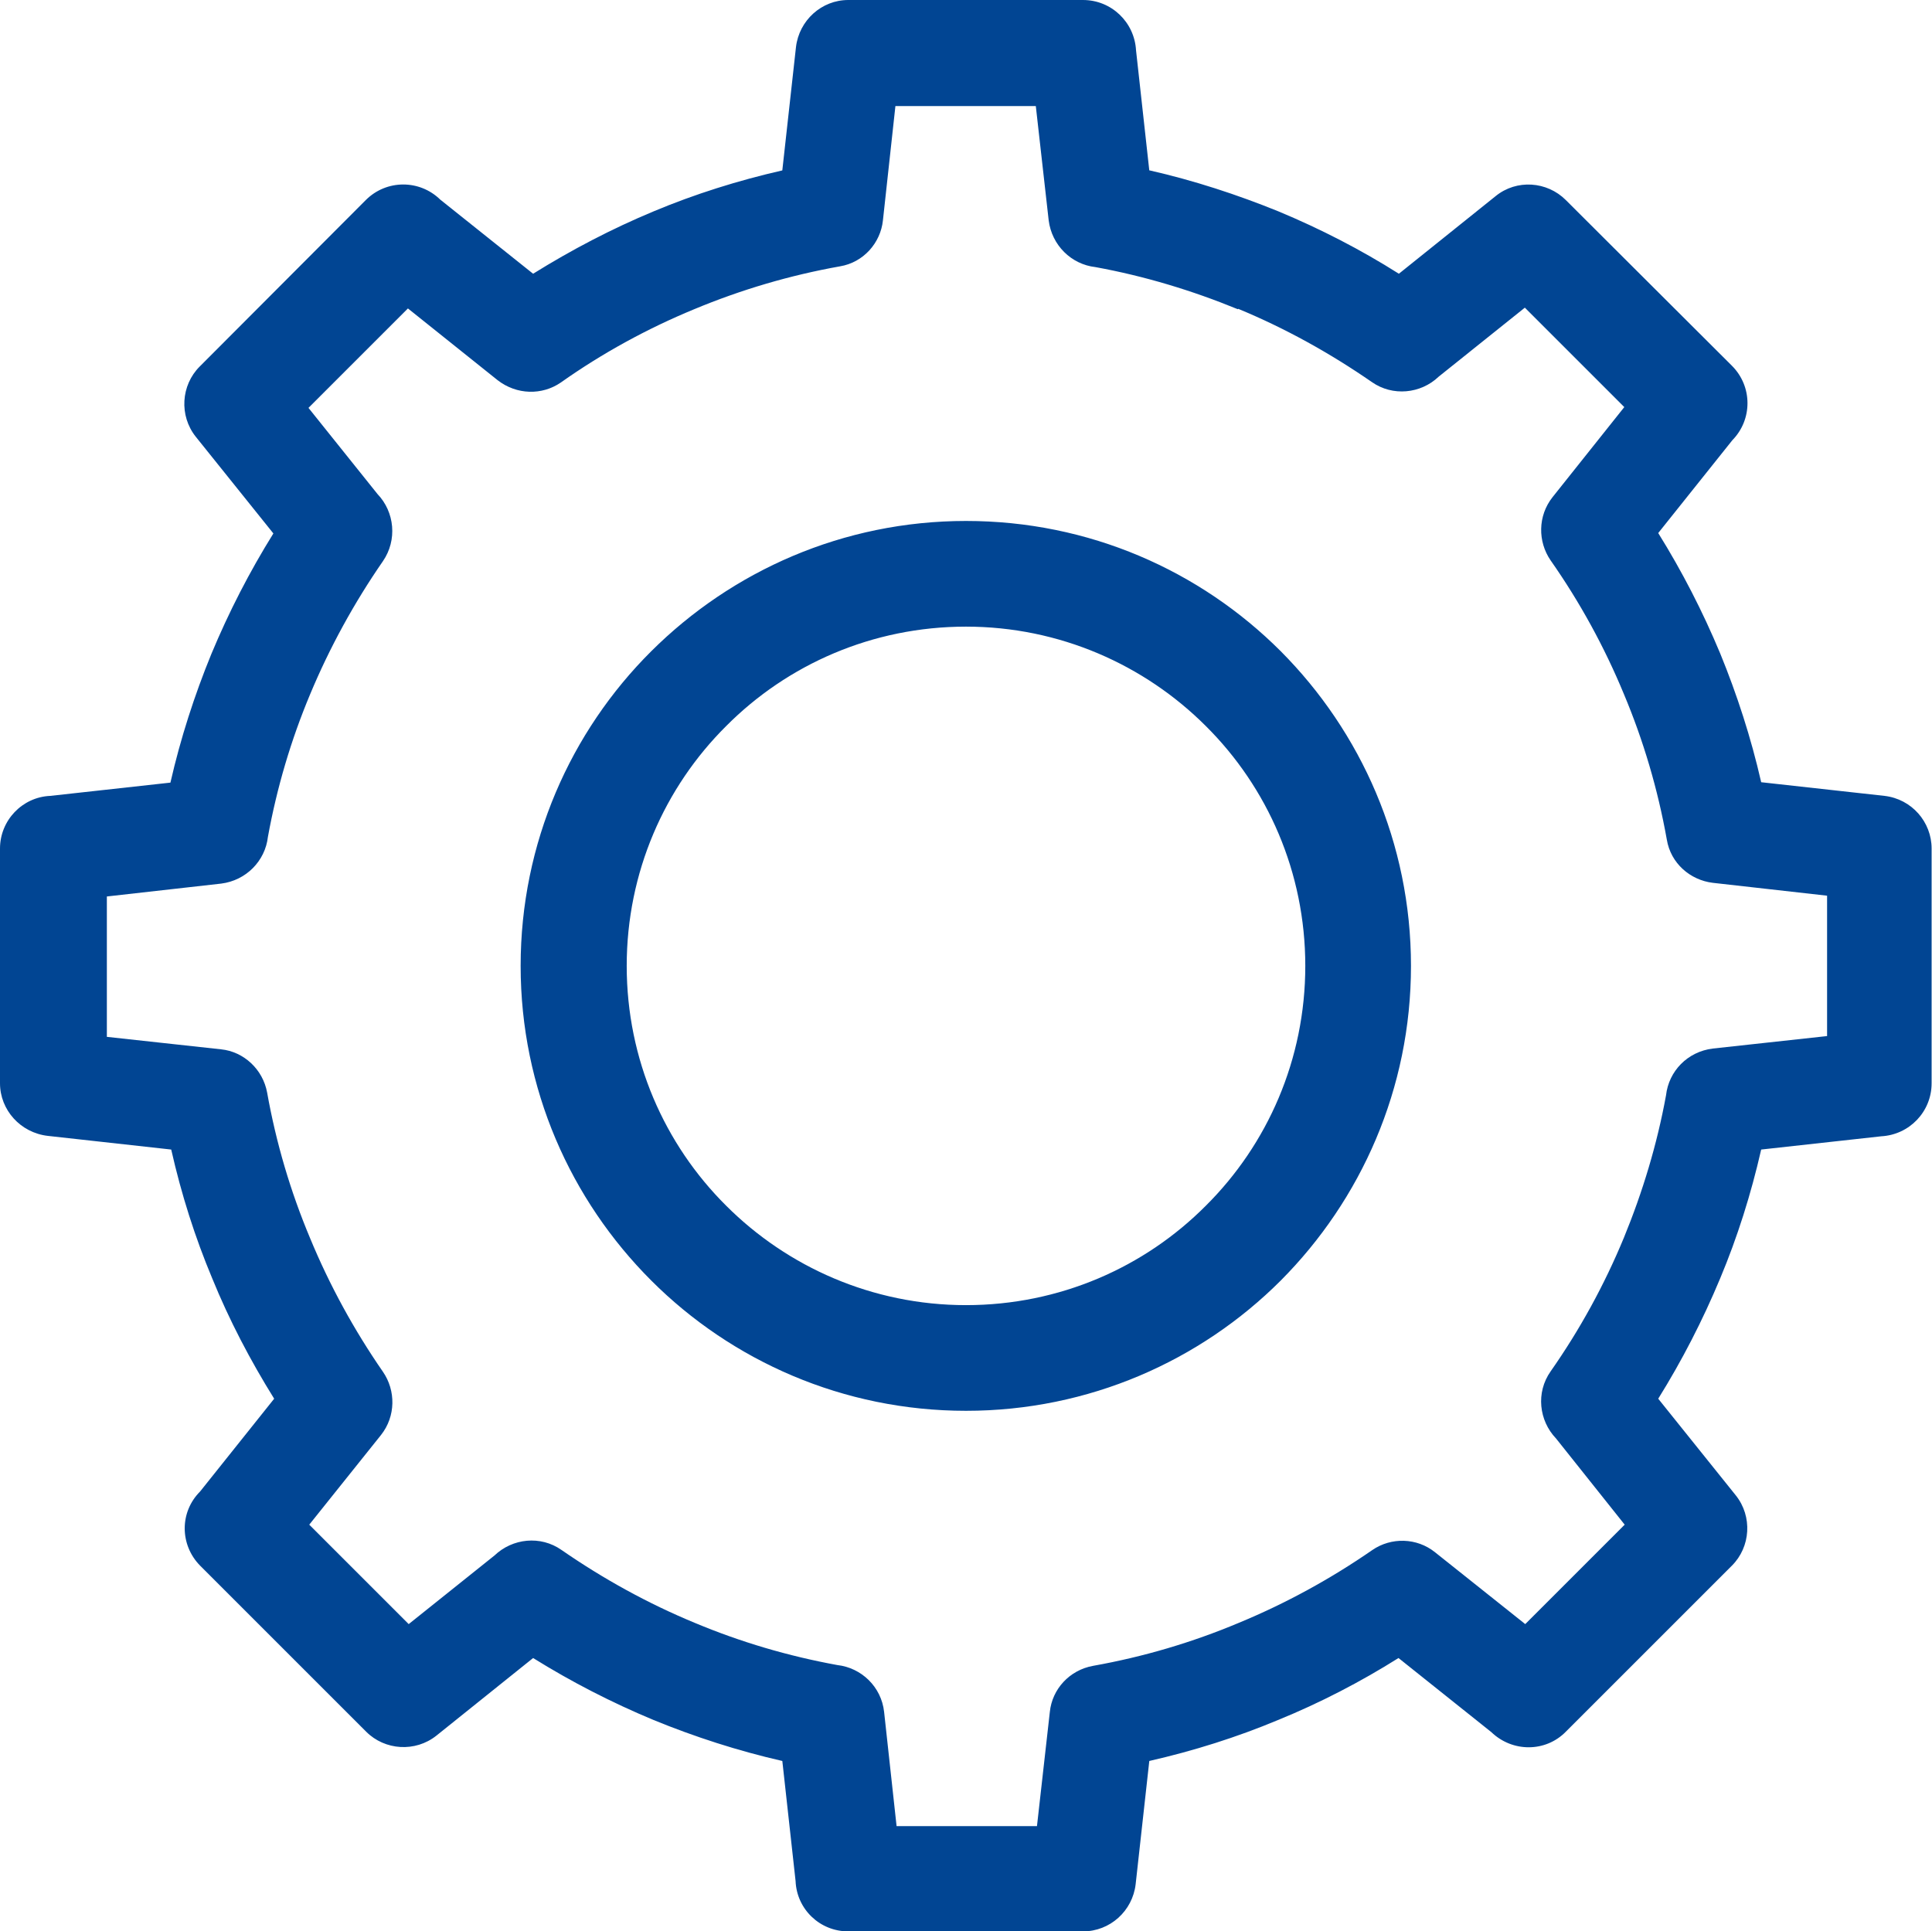 <?xml version="1.0" encoding="UTF-8"?>
<svg id="Ebene_2" data-name="Ebene 2" xmlns="http://www.w3.org/2000/svg" viewBox="0 0 49.54 49.53">
  <defs>
    <style>
      .cls-1 {
        fill: #014593;
        fill-rule: evenodd;
      }
    </style>
  </defs>
  <g id="Layer_1" data-name="Layer 1">
    <path class="cls-1" d="m29.48,4.37c1.14.26,2.24.62,3.3,1.05,1.08.45,2.11.98,3.09,1.6l2.48-1.99c.54-.44,1.32-.38,1.8.1h0s4.26,4.25,4.26,4.25c.53.53.53,1.38.01,1.91l-1.9,2.38c.61.98,1.14,2.01,1.59,3.09.43,1.05.79,2.16,1.05,3.3l3.16.35c.7.08,1.21.67,1.21,1.35v6.02c0,.73-.57,1.32-1.29,1.36l-3.08.34c-.26,1.14-.61,2.25-1.05,3.3-.45,1.08-.98,2.11-1.59,3.09l1.99,2.48c.43.54.38,1.32-.1,1.8h0s-4.26,4.26-4.26,4.26c-.52.53-1.37.53-1.91.01l-2.38-1.9c-.97.61-2.01,1.15-3.09,1.59-1.05.44-2.16.79-3.3,1.05l-.35,3.16c-.08.69-.66,1.21-1.35,1.21h-6.02c-.73,0-1.32-.57-1.35-1.29l-.34-3.08c-1.14-.26-2.25-.62-3.3-1.05-1.08-.45-2.11-.98-3.09-1.59l-2.48,1.99c-.54.43-1.32.38-1.8-.1h0s-4.26-4.26-4.26-4.26c-.52-.53-.53-1.37,0-1.9l1.9-2.38c-.61-.98-1.15-2.01-1.59-3.09-.44-1.05-.79-2.15-1.05-3.3l-3.16-.35C.52,29.05,0,28.46,0,27.78v-6.02c0-.72.57-1.32,1.29-1.35l3.08-.34c.26-1.14.62-2.25,1.05-3.3.45-1.08.98-2.11,1.59-3.09l-1.99-2.48c-.43-.54-.38-1.32.1-1.8h0s4.26-4.27,4.26-4.27c.53-.53,1.38-.53,1.91-.01l2.38,1.9c.98-.61,2.01-1.15,3.09-1.6,1.05-.44,2.16-.79,3.3-1.05l.35-3.16c.08-.69.66-1.21,1.34-1.21h6.02c.73,0,1.32.57,1.36,1.29l.34,3.08h0Zm2.26,3.56c-1.17-.48-2.39-.85-3.65-1.08-.62-.07-1.12-.56-1.2-1.2l-.33-2.93h-3.6l-.32,2.93h0c-.06.58-.5,1.08-1.1,1.18-1.29.23-2.54.6-3.74,1.1-1.21.5-2.36,1.13-3.42,1.88h0c-.48.33-1.13.32-1.62-.06l-2.3-1.84-2.55,2.55,1.77,2.21c.44.46.51,1.18.14,1.72-.74,1.07-1.37,2.22-1.87,3.42-.49,1.17-.85,2.39-1.08,3.65-.07.62-.56,1.12-1.2,1.2l-2.93.33v3.6l2.93.32h0c.58.06,1.07.51,1.18,1.11.23,1.29.6,2.54,1.1,3.73.5,1.21,1.13,2.36,1.87,3.43h0c.33.48.33,1.14-.05,1.62l-1.84,2.3,2.55,2.55,2.2-1.76c.46-.44,1.18-.52,1.72-.14,1.07.74,2.21,1.37,3.42,1.87,1.17.49,2.39.85,3.65,1.08.62.07,1.13.56,1.2,1.2l.32,2.93h3.6l.33-2.93h0c.06-.58.5-1.07,1.11-1.18,1.29-.23,2.54-.6,3.73-1.1,1.21-.5,2.36-1.13,3.43-1.87h0c.48-.33,1.14-.32,1.61.06l2.31,1.84,2.55-2.55-1.76-2.21c-.44-.46-.52-1.18-.14-1.72.75-1.07,1.38-2.22,1.88-3.43.48-1.17.85-2.39,1.08-3.65.07-.62.55-1.12,1.2-1.2l2.93-.32v-3.6l-2.93-.33h0c-.58-.07-1.08-.5-1.18-1.11-.23-1.29-.6-2.54-1.1-3.73-.5-1.21-1.13-2.36-1.88-3.43h0c-.33-.48-.33-1.14.05-1.62l1.84-2.31-2.55-2.55-2.21,1.77c-.46.44-1.18.51-1.71.14-1.07-.74-2.22-1.38-3.43-1.88h0Zm-6.97,5.43c-3.15,0-6,1.28-8.07,3.34-2.07,2.06-3.35,4.92-3.35,8.07s1.28,6,3.35,8.07c2.06,2.06,4.92,3.34,8.07,3.34s6.01-1.28,8.07-3.34c2.06-2.07,3.34-4.92,3.34-8.07s-1.28-6-3.34-8.07c-2.07-2.07-4.92-3.34-8.07-3.34h0Zm6.15,5.26c-1.57-1.57-3.75-2.55-6.15-2.55s-4.58.97-6.15,2.55c-1.58,1.57-2.55,3.75-2.55,6.15s.97,4.58,2.55,6.15c1.57,1.57,3.75,2.55,6.15,2.55s4.58-.97,6.15-2.55c1.58-1.57,2.55-3.75,2.55-6.15s-.97-4.58-2.55-6.15Z"/>
  </g>
</svg>